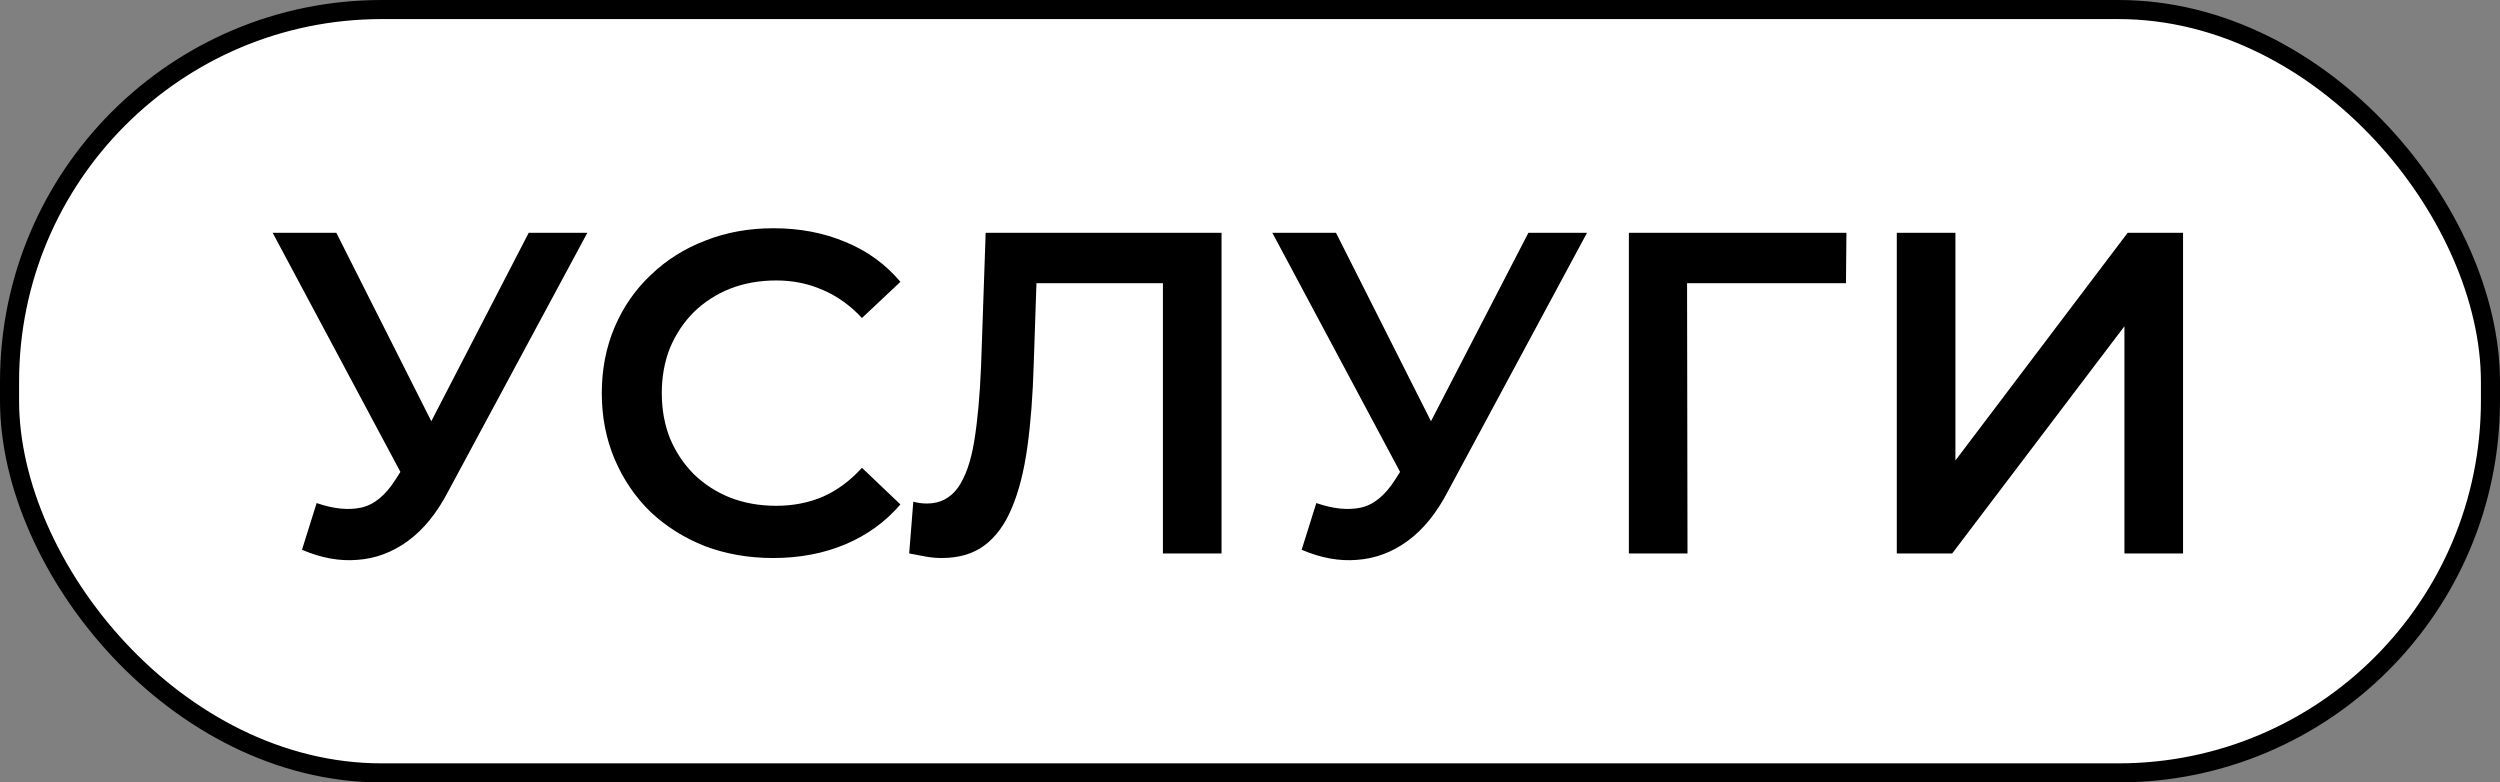 <?xml version="1.0" encoding="UTF-8"?> <svg xmlns="http://www.w3.org/2000/svg" width="131" height="41" viewBox="0 0 131 41" fill="none"><rect x="0" y="0" width="131" height="41" fill="#808080" stroke="none"/><rect x="0.5" y="0.5" width="130" height="40" rx="19.5" fill="white" stroke="black"></rect><path d="M16.592 26.36C17.472 26.664 18.248 26.744 18.92 26.6C19.592 26.456 20.192 25.968 20.72 25.136L21.536 23.864L21.848 23.528L27.704 12.2H30.776L23.48 25.76C22.888 26.896 22.184 27.76 21.368 28.352C20.552 28.944 19.672 29.272 18.728 29.336C17.8 29.416 16.832 29.24 15.824 28.808L16.592 26.36ZM21.776 26.216L14.288 12.2H17.624L23.48 23.816L21.776 26.216ZM40.51 29.24C39.23 29.24 38.038 29.032 36.934 28.616C35.846 28.184 34.894 27.584 34.078 26.816C33.278 26.032 32.654 25.112 32.206 24.056C31.758 23 31.534 21.848 31.534 20.6C31.534 19.352 31.758 18.2 32.206 17.144C32.654 16.088 33.286 15.176 34.102 14.408C34.918 13.624 35.87 13.024 36.958 12.608C38.046 12.176 39.238 11.96 40.534 11.96C41.91 11.96 43.166 12.2 44.302 12.68C45.438 13.144 46.398 13.84 47.182 14.768L45.166 16.664C44.558 16.008 43.878 15.52 43.126 15.2C42.374 14.864 41.558 14.696 40.678 14.696C39.798 14.696 38.99 14.84 38.254 15.128C37.534 15.416 36.902 15.824 36.358 16.352C35.83 16.88 35.414 17.504 35.11 18.224C34.822 18.944 34.678 19.736 34.678 20.6C34.678 21.464 34.822 22.256 35.11 22.976C35.414 23.696 35.83 24.32 36.358 24.848C36.902 25.376 37.534 25.784 38.254 26.072C38.99 26.36 39.798 26.504 40.678 26.504C41.558 26.504 42.374 26.344 43.126 26.024C43.878 25.688 44.558 25.184 45.166 24.512L47.182 26.432C46.398 27.344 45.438 28.04 44.302 28.52C43.166 29 41.902 29.24 40.51 29.24ZM49.345 29.24C49.073 29.24 48.801 29.216 48.529 29.168C48.257 29.12 47.961 29.064 47.641 29L47.857 26.288C48.081 26.352 48.321 26.384 48.577 26.384C49.249 26.384 49.785 26.112 50.185 25.568C50.585 25.008 50.873 24.192 51.049 23.12C51.225 22.048 51.345 20.728 51.409 19.16L51.649 12.2H64.009V29H60.937V14.072L61.657 14.84H53.665L54.337 14.048L54.169 19.04C54.121 20.704 54.009 22.168 53.833 23.432C53.657 24.696 53.385 25.76 53.017 26.624C52.665 27.472 52.193 28.12 51.601 28.568C51.009 29.016 50.257 29.24 49.345 29.24ZM68.975 26.36C69.855 26.664 70.631 26.744 71.303 26.6C71.975 26.456 72.575 25.968 73.103 25.136L73.919 23.864L74.231 23.528L80.087 12.2H83.159L75.863 25.76C75.271 26.896 74.567 27.76 73.751 28.352C72.935 28.944 72.055 29.272 71.111 29.336C70.183 29.416 69.215 29.24 68.207 28.808L68.975 26.36ZM74.159 26.216L66.671 12.2H70.007L75.863 23.816L74.159 26.216ZM85.353 29V12.2H96.753L96.729 14.84H87.681L88.401 14.096L88.425 29H85.353ZM99.392 29V12.2H102.464V24.128L111.488 12.2H114.392V29H111.32V17.096L102.296 29H99.392Z" fill="black"></path></svg> 